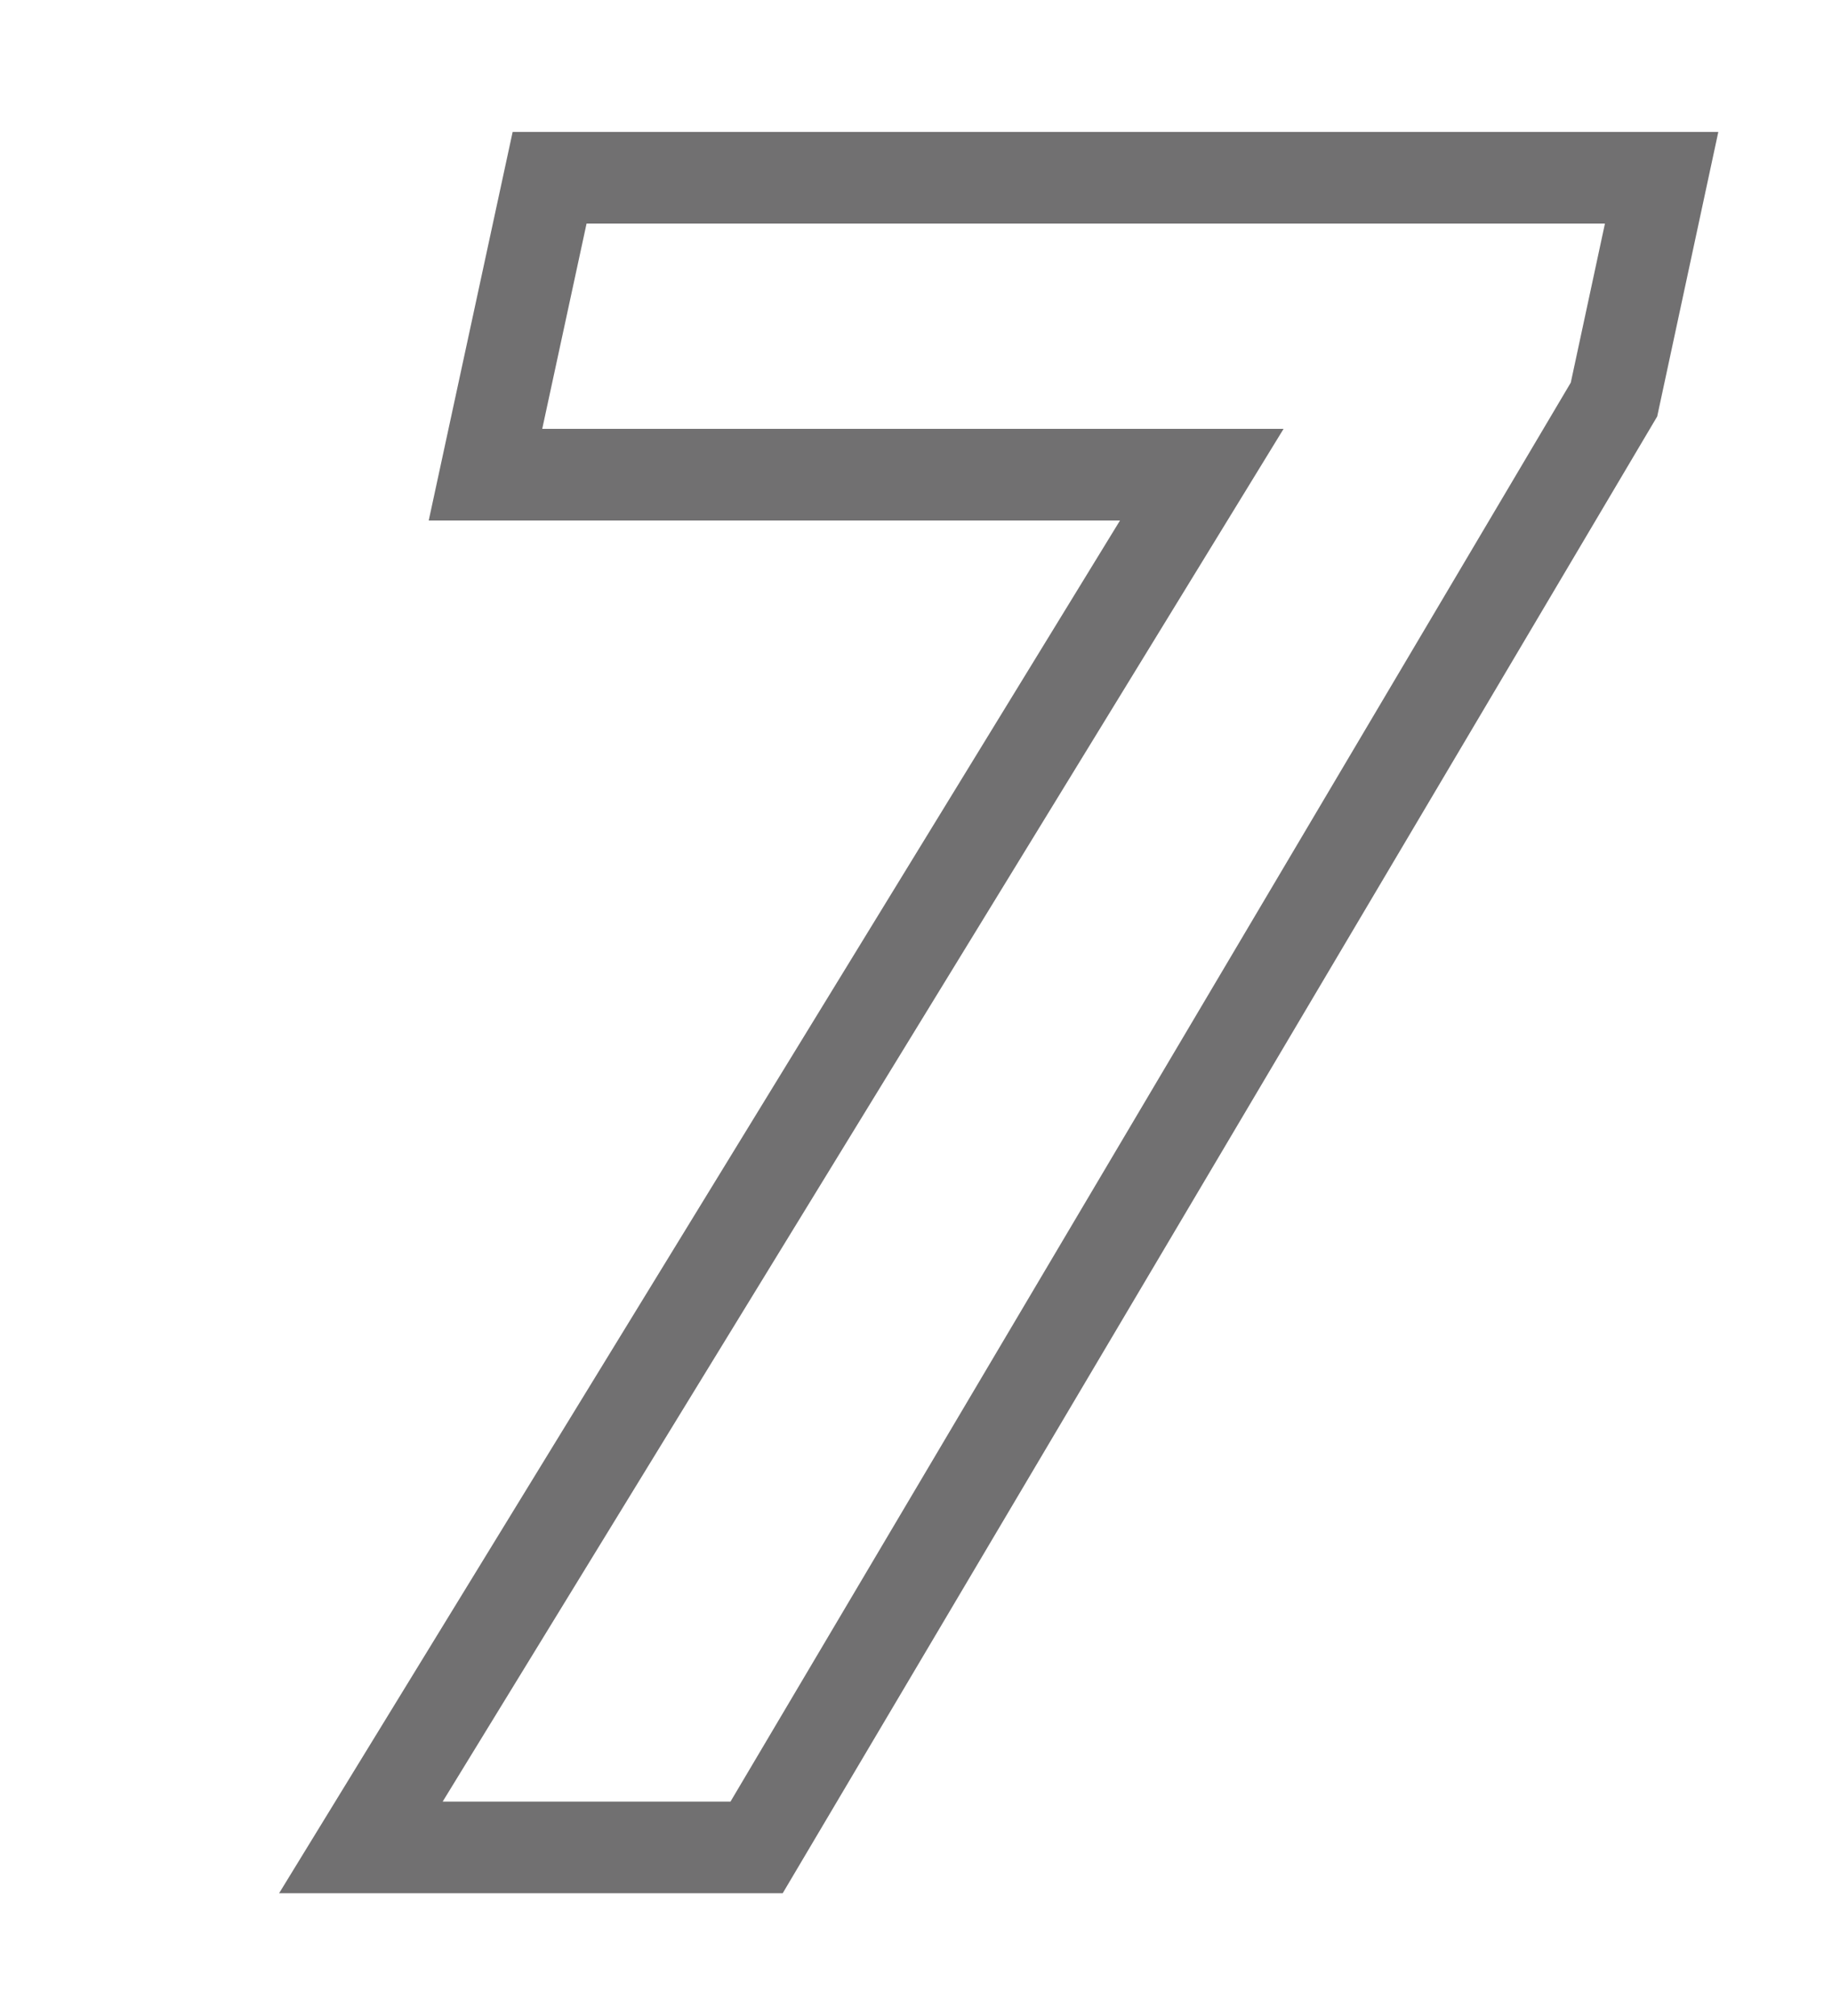 <?xml version="1.0" encoding="UTF-8"?>
<svg id="_レイヤー_1" xmlns="http://www.w3.org/2000/svg" version="1.1" viewBox="0 0 100 110">
  <!-- Generator: Adobe Illustrator 29.0.1, SVG Export Plug-In . SVG Version: 2.1.0 Build 192)  -->
  <defs>
    <style>
      .st0 {
        fill: none;
        stroke: #717071;
        stroke-miterlimit: 10;
        stroke-width: 5px;
      }
    </style>
  </defs>
  <path class="st0" d="M19.7,100.8L65.6,25.9H26.5l3.5-16.2h60.7l-2.6,12.1-46.8,79h-21.6Z"/>
</svg>